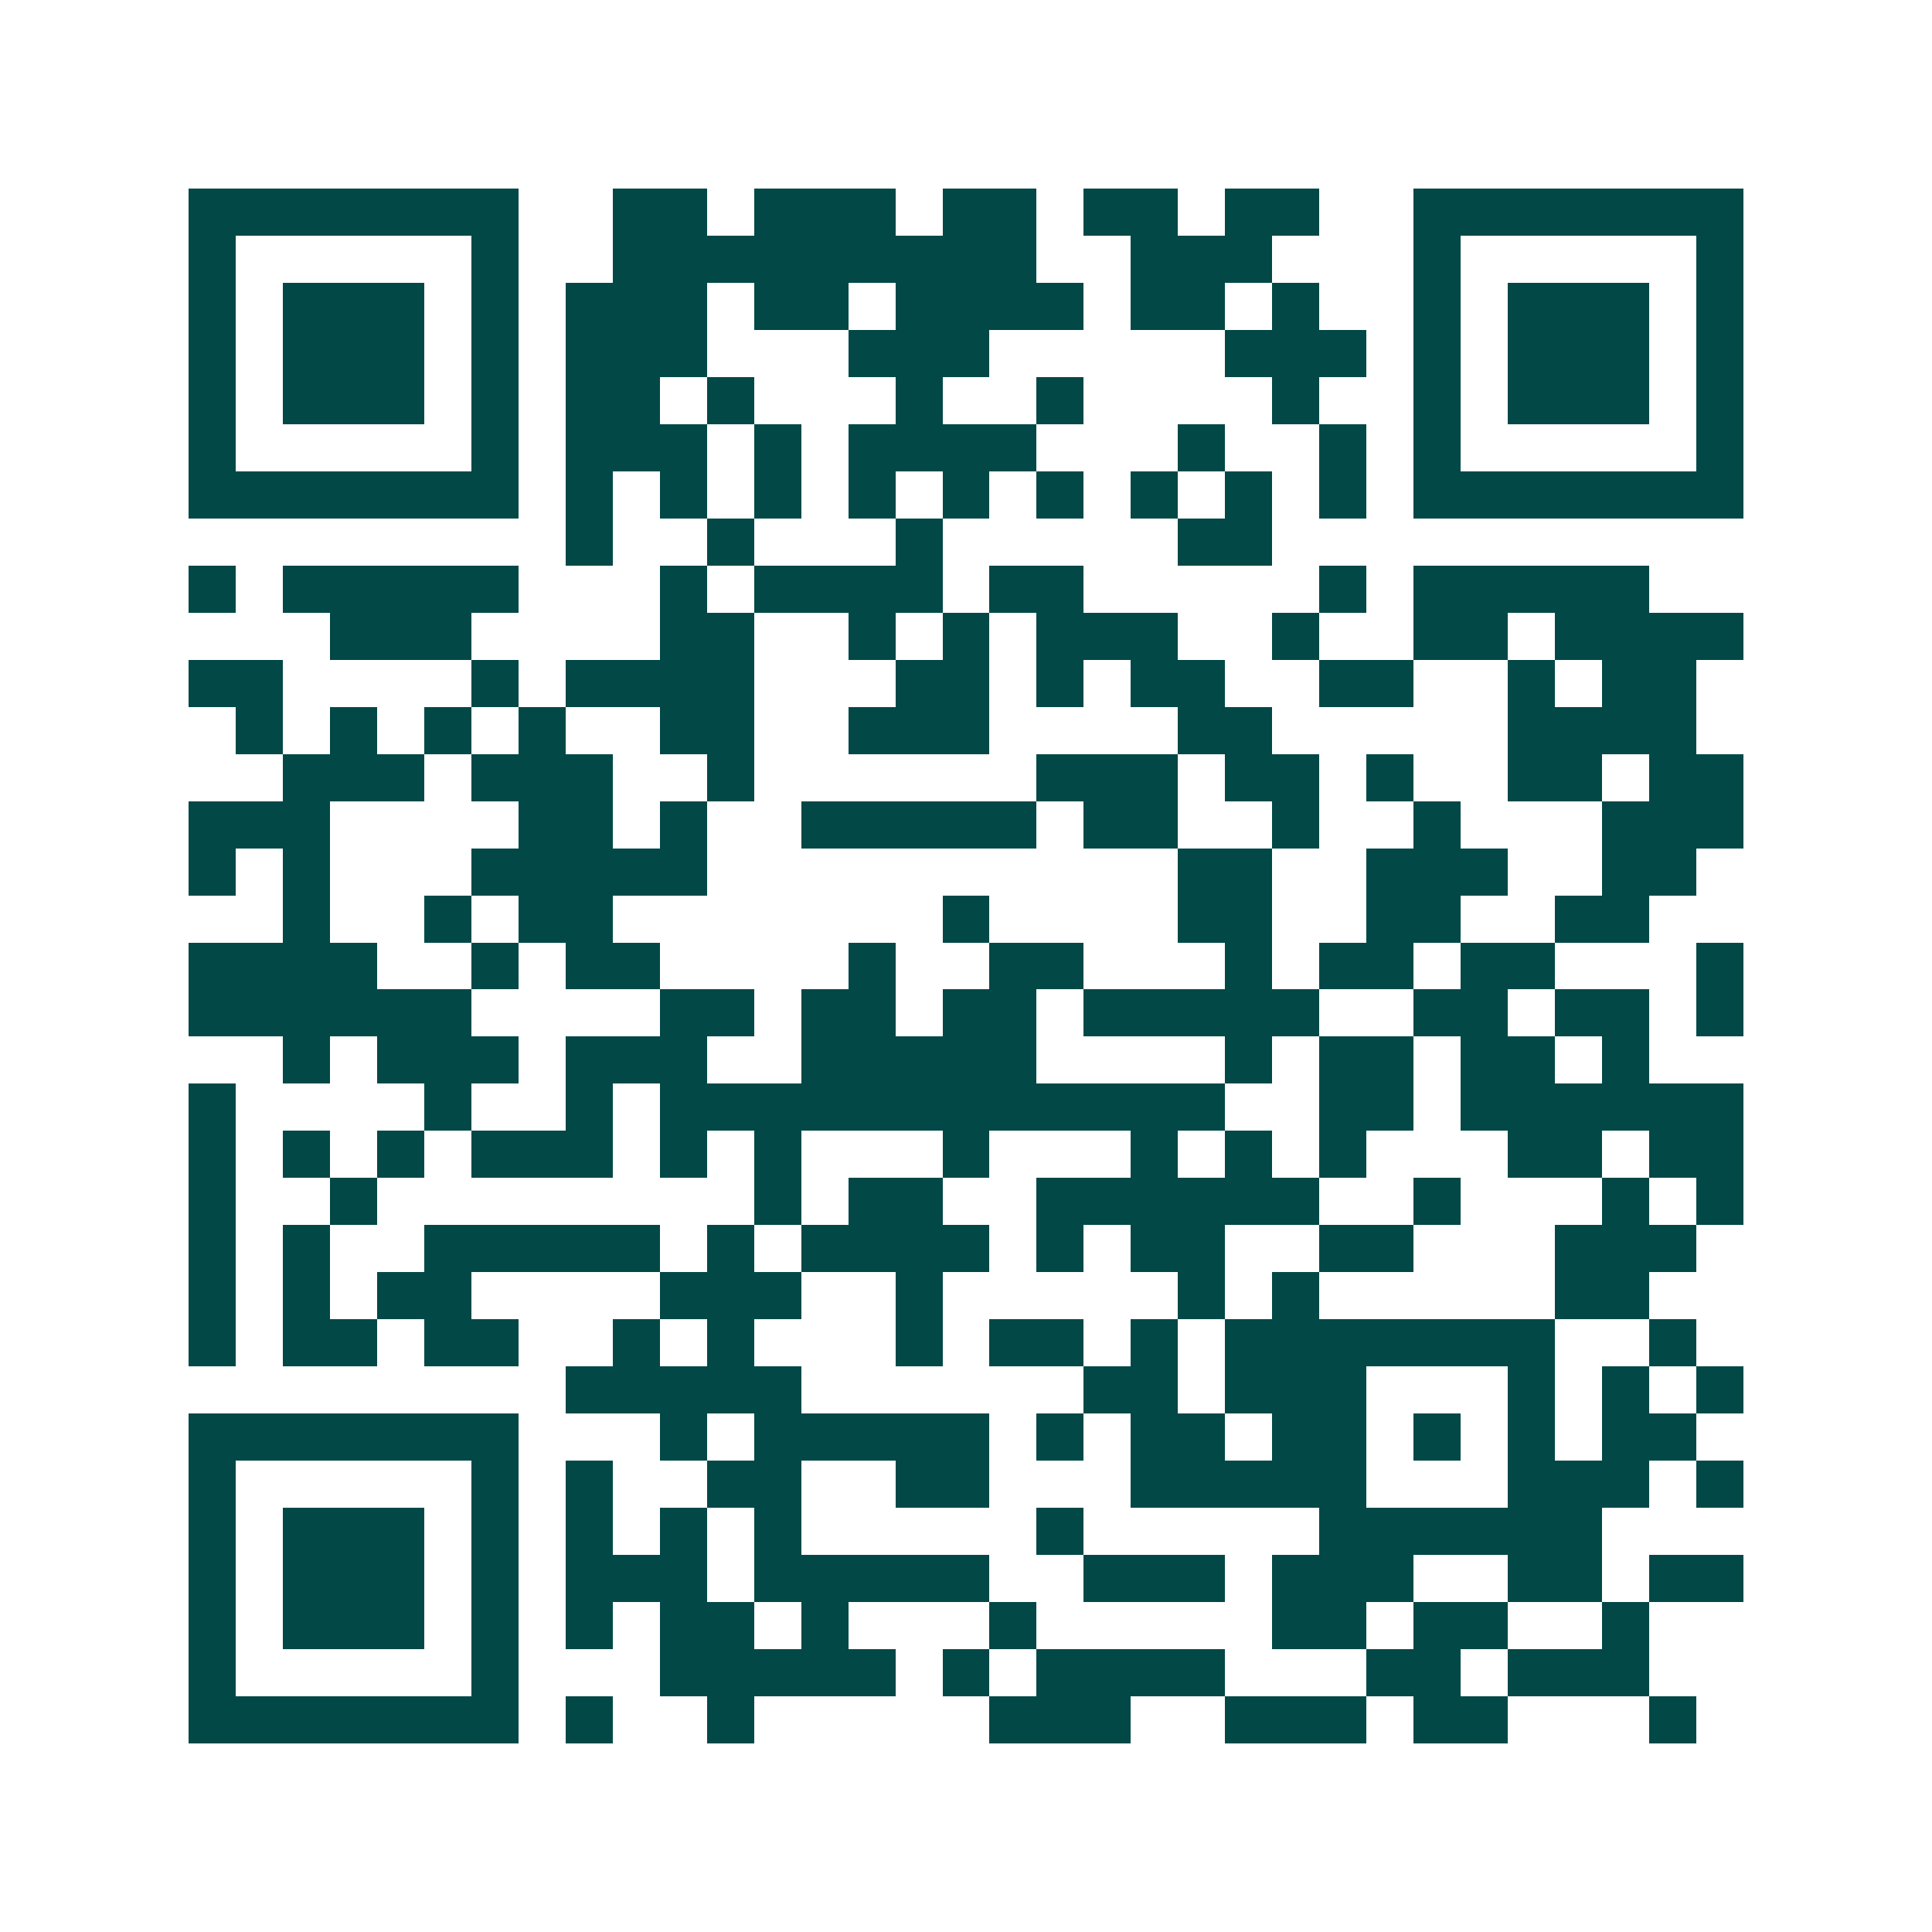 <svg xmlns="http://www.w3.org/2000/svg" width="200" height="200" viewBox="0 0 41 41" shape-rendering="crispEdges"><path fill="#ffffff" d="M0 0h41v41H0z"/><path stroke="#014847" d="M4 4.5h7m2 0h2m1 0h3m1 0h2m1 0h2m1 0h2m2 0h7M4 5.5h1m5 0h1m2 0h9m2 0h3m3 0h1m5 0h1M4 6.5h1m1 0h3m1 0h1m1 0h3m1 0h2m1 0h4m1 0h2m1 0h1m2 0h1m1 0h3m1 0h1M4 7.5h1m1 0h3m1 0h1m1 0h3m3 0h3m5 0h3m1 0h1m1 0h3m1 0h1M4 8.5h1m1 0h3m1 0h1m1 0h2m1 0h1m3 0h1m2 0h1m4 0h1m2 0h1m1 0h3m1 0h1M4 9.5h1m5 0h1m1 0h3m1 0h1m1 0h4m3 0h1m2 0h1m1 0h1m5 0h1M4 10.5h7m1 0h1m1 0h1m1 0h1m1 0h1m1 0h1m1 0h1m1 0h1m1 0h1m1 0h1m1 0h7M12 11.5h1m2 0h1m3 0h1m5 0h2M4 12.5h1m1 0h5m3 0h1m1 0h4m1 0h2m5 0h1m1 0h5M7 13.5h3m4 0h2m2 0h1m1 0h1m1 0h3m2 0h1m2 0h2m1 0h4M4 14.5h2m4 0h1m1 0h4m3 0h2m1 0h1m1 0h2m2 0h2m2 0h1m1 0h2M5 15.5h1m1 0h1m1 0h1m1 0h1m2 0h2m2 0h3m4 0h2m5 0h4M6 16.5h3m1 0h3m2 0h1m6 0h3m1 0h2m1 0h1m2 0h2m1 0h2M4 17.5h3m4 0h2m1 0h1m2 0h5m1 0h2m2 0h1m2 0h1m3 0h3M4 18.5h1m1 0h1m3 0h5m10 0h2m2 0h3m2 0h2M6 19.5h1m2 0h1m1 0h2m7 0h1m4 0h2m2 0h2m2 0h2M4 20.5h4m2 0h1m1 0h2m4 0h1m2 0h2m3 0h1m1 0h2m1 0h2m3 0h1M4 21.5h6m4 0h2m1 0h2m1 0h2m1 0h5m2 0h2m1 0h2m1 0h1M6 22.5h1m1 0h3m1 0h3m2 0h5m4 0h1m1 0h2m1 0h2m1 0h1M4 23.5h1m4 0h1m2 0h1m1 0h12m2 0h2m1 0h6M4 24.5h1m1 0h1m1 0h1m1 0h3m1 0h1m1 0h1m3 0h1m3 0h1m1 0h1m1 0h1m3 0h2m1 0h2M4 25.5h1m2 0h1m8 0h1m1 0h2m2 0h6m2 0h1m3 0h1m1 0h1M4 26.5h1m1 0h1m2 0h5m1 0h1m1 0h4m1 0h1m1 0h2m2 0h2m3 0h3M4 27.5h1m1 0h1m1 0h2m4 0h3m2 0h1m5 0h1m1 0h1m5 0h2M4 28.5h1m1 0h2m1 0h2m2 0h1m1 0h1m3 0h1m1 0h2m1 0h1m1 0h7m2 0h1M12 29.5h5m6 0h2m1 0h3m3 0h1m1 0h1m1 0h1M4 30.5h7m3 0h1m1 0h5m1 0h1m1 0h2m1 0h2m1 0h1m1 0h1m1 0h2M4 31.5h1m5 0h1m1 0h1m2 0h2m2 0h2m3 0h5m3 0h3m1 0h1M4 32.5h1m1 0h3m1 0h1m1 0h1m1 0h1m1 0h1m5 0h1m5 0h6M4 33.5h1m1 0h3m1 0h1m1 0h3m1 0h5m2 0h3m1 0h3m2 0h2m1 0h2M4 34.5h1m1 0h3m1 0h1m1 0h1m1 0h2m1 0h1m3 0h1m5 0h2m1 0h2m2 0h1M4 35.5h1m5 0h1m3 0h5m1 0h1m1 0h4m3 0h2m1 0h3M4 36.5h7m1 0h1m2 0h1m5 0h3m2 0h3m1 0h2m3 0h1"/></svg>
